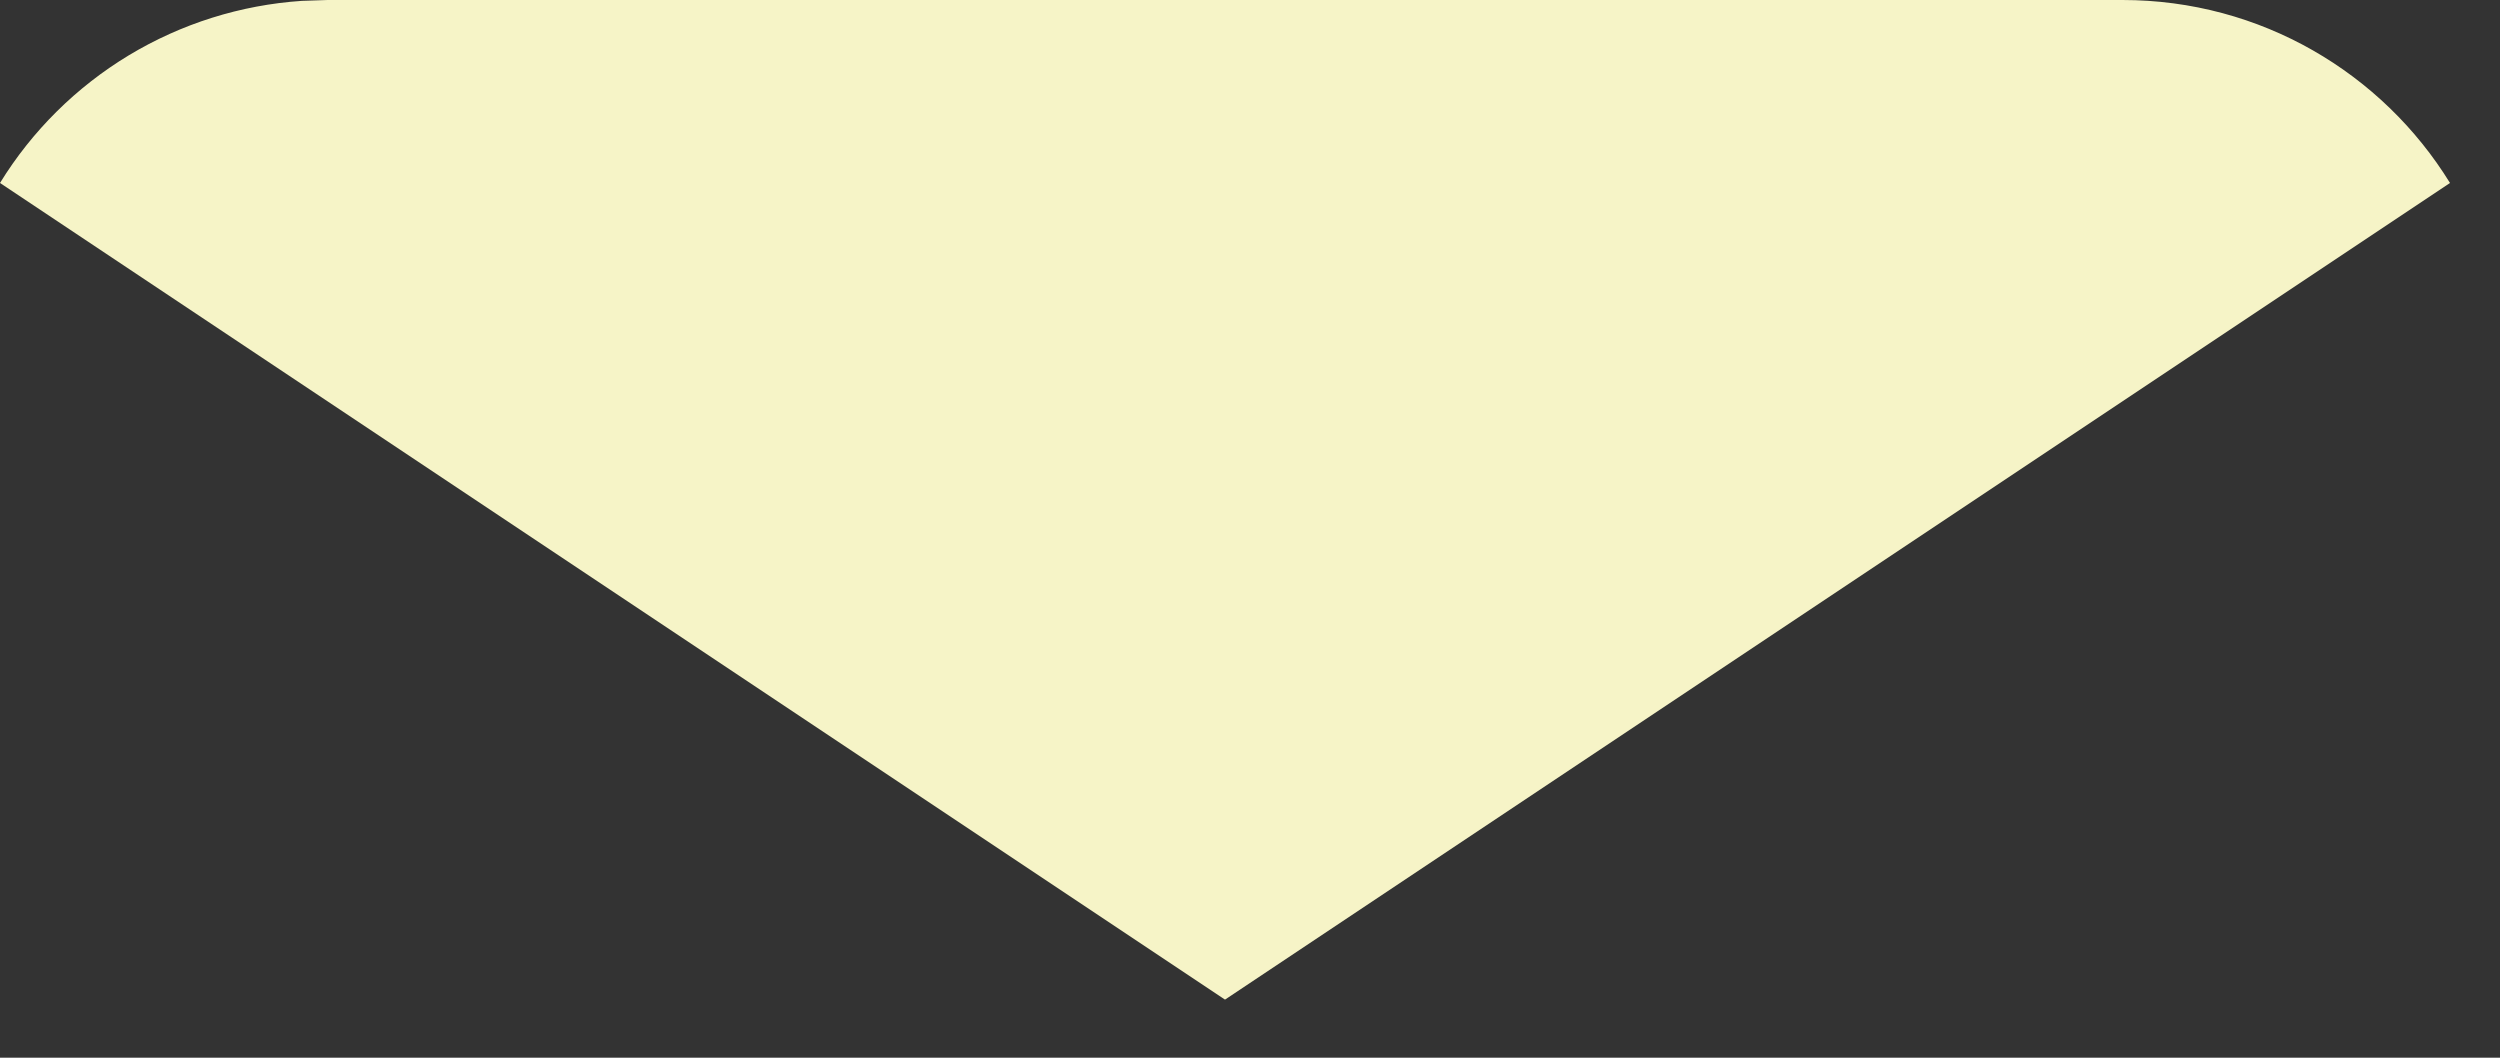 <?xml version="1.0" encoding="utf-8"?>
<svg xmlns="http://www.w3.org/2000/svg" fill="none" height="100%" overflow="visible" preserveAspectRatio="none" style="display: block;" viewBox="0 0 26 11" width="100%">
<rect x="0" y="0" width="26" height="11" fill="#333333" stroke="none"/>
<path d="M22.073 0C23.513 0 24.776 0.76 25.48 1.903L12.74 10.396L0 1.903C0.334 1.36 0.794 0.905 1.34 0.575C1.886 0.246 2.502 0.052 3.139 0.009L3.407 0H22.073Z" fill="#F6F4C7" id="Vector"/>
</svg>